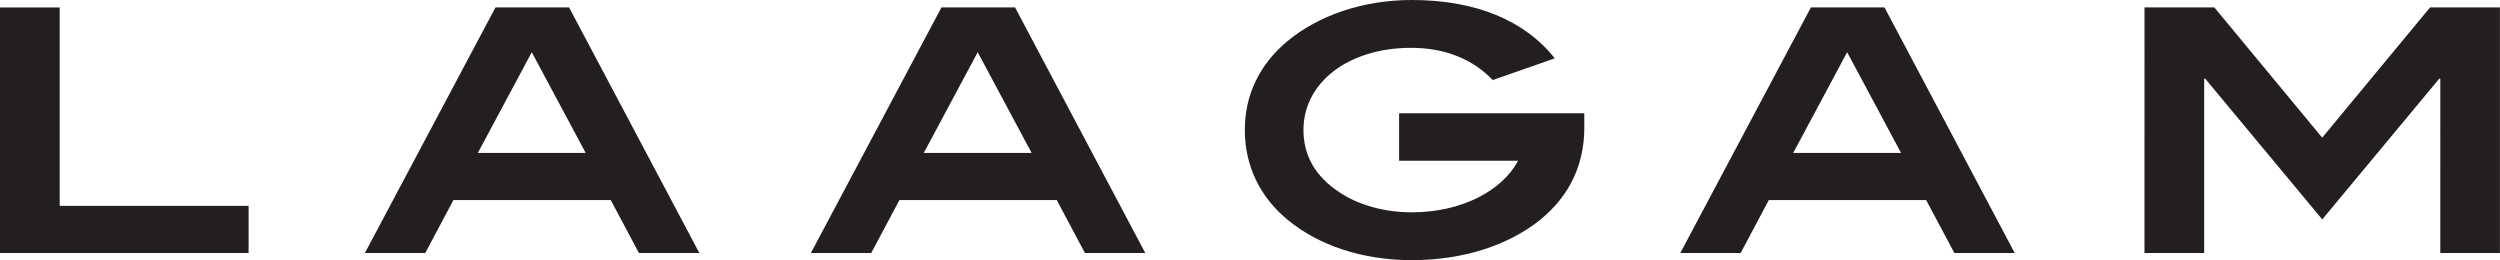 <?xml version="1.0" encoding="UTF-8"?>
<svg id="Calque_1" data-name="Calque 1" xmlns="http://www.w3.org/2000/svg" viewBox="0 0 610.51 63.53">
  <defs>
    <style>
      .cls-1 {
        fill: #231f20;
      }
    </style>
  </defs>
  <path class="cls-1" d="M610.49,61.78V1.81h-17.06l-26.34,31.81-26.34-31.81h-17.06V61.78h14.58V19.21h.25l28.58,34.37,28.58-34.37h.25V61.78h14.56Zm-146.24-24.43h-26.34l13.17-24.6,13.17,24.6h0Zm27.75,24.43L460.2,1.81h-17.97l-31.89,59.97h14.74l6.87-12.92h38.43l6.88,12.92h14.74Zm-105.11-30.64v-3.48h-45.22v11.6h29.07c-3.98,7.37-13.83,12.59-26.01,12.59-6.88,0-13.17-1.9-17.64-4.89-5.88-3.89-8.78-8.94-8.78-15.24,0-11.43,10.77-20.04,26.34-20.04,8.12,0,14.99,2.73,19.88,7.87l15.16-5.3c-7.37-9.28-19.3-14.25-34.95-14.25-11.84,0-22.69,3.73-30.31,10.02-6.79,5.63-10.44,13.09-10.44,21.7s3.56,16.23,10.35,21.87c7.54,6.29,18.3,9.94,30.4,9.94,12.76,0,23.77-3.73,31.39-9.86,7.12-5.8,10.77-13.42,10.77-22.53m-134.97,6.21h-26.34l13.17-24.6,13.17,24.6h0Zm27.75,24.43L247.88,1.81h-17.97l-31.89,59.97h14.74l6.88-12.92h38.43l6.87,12.92h14.74Zm-136.65-24.43h-26.34l13.17-24.6,13.17,24.6Zm27.75,24.43L138.97,1.81h-17.97l-31.89,59.97h14.74l6.87-12.92h38.43l6.88,12.92h14.75Zm-110.07,0v-11.51H14.58V1.82H0V61.79H60.71v-.01Z"/>
</svg>